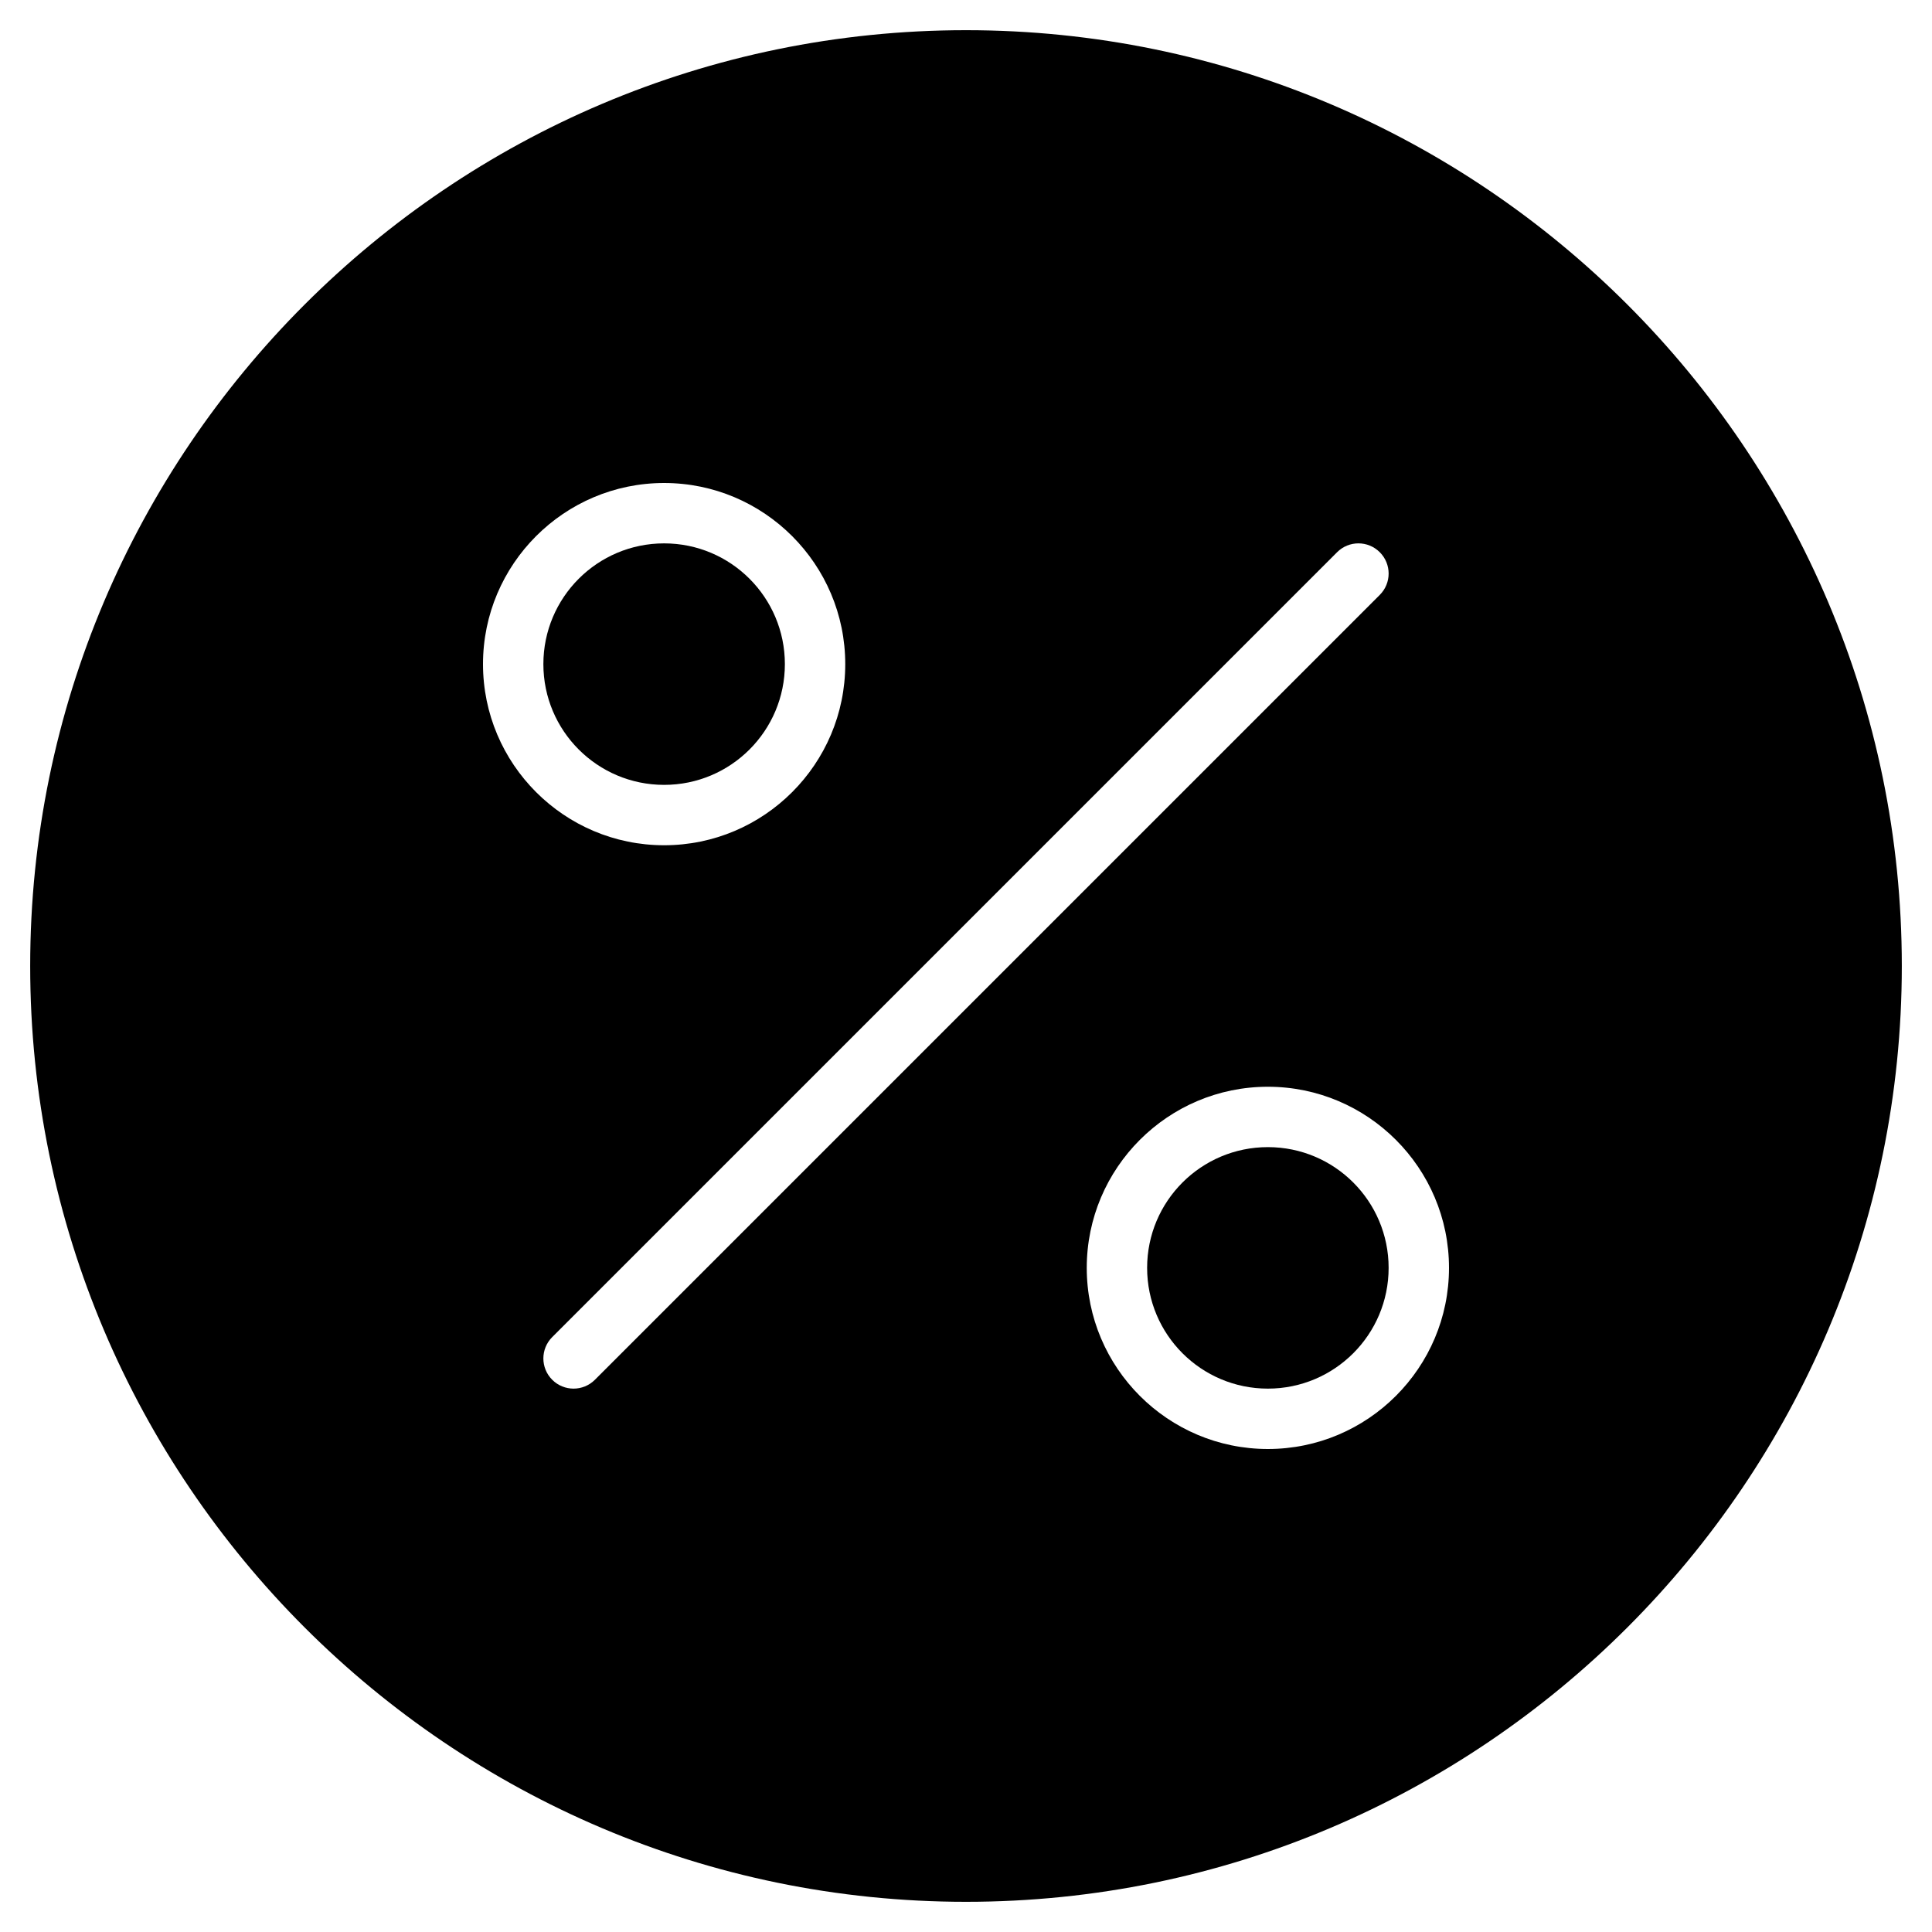 <svg xmlns="http://www.w3.org/2000/svg" width="64" height="64" viewBox="0 0 64 64"><g class="nc-icon-wrapper" fill="#000000"><circle fill="#000000" cx="22" cy="22" r="4"></circle> <circle fill="#000000" cx="42" cy="42" r="4"></circle> <path fill="#000000" d="M32,1C14.906,1,1,14.907,1,32s13.906,31,31,31s31-13.907,31-31S49.094,1,32,1z M16,22c0-3.309,2.691-6,6-6 s6,2.691,6,6s-2.691,6-6,6S16,25.309,16,22z M19.707,45.707C19.512,45.902,19.256,46,19,46s-0.512-0.098-0.707-0.293 c-0.391-0.391-0.391-1.023,0-1.414l26-26c0.391-0.391,1.023-0.391,1.414,0s0.391,1.023,0,1.414L19.707,45.707z M42,48 c-3.309,0-6-2.691-6-6s2.691-6,6-6s6,2.691,6,6S45.309,48,42,48z"></path></g></svg>